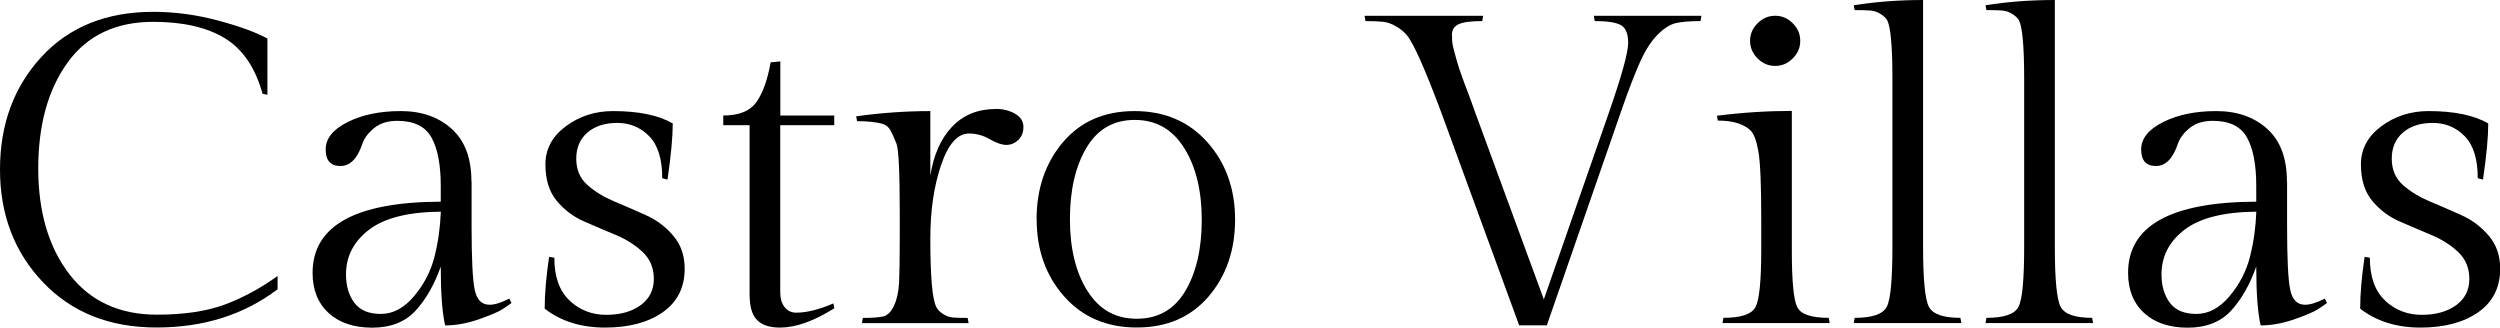 <?xml version="1.0" encoding="UTF-8"?><svg id="logos" xmlns="http://www.w3.org/2000/svg" viewBox="0 0 300 39.31"><defs><style>.cls-1{fill:#000;stroke-width:0px;}</style></defs><path class="cls-1" d="M33.3,34.72c-4.04,3.06-8.88,4.58-14.52,4.58s-10.18-1.81-13.62-5.43C1.72,30.26,0,25.75,0,20.34S1.66,10.42,4.98,6.82c3.32-3.6,7.79-5.4,13.41-5.4,2.6,0,5.2.35,7.8,1.05,2.6.7,4.57,1.42,5.9,2.16v6.74l-.58-.11c-.88-3.16-2.4-5.39-4.56-6.69-2.16-1.3-5.01-1.95-8.56-1.95-4.5,0-7.92,1.63-10.27,4.87-2.35,3.25-3.53,7.49-3.53,12.72s1.25,9.47,3.74,12.7c2.49,3.23,5.99,4.85,10.49,4.85,3.23,0,5.93-.4,8.09-1.19,2.16-.79,4.29-1.94,6.4-3.45v1.58Z"/><path class="cls-1" d="M56.59,21.76v5.32c0,3.9.12,6.45.37,7.67.25,1.21.84,1.82,1.79,1.82.6,0,1.39-.24,2.37-.74l.26.53c-.28.21-.65.47-1.11.76-.46.3-1.39.69-2.79,1.19-1.41.49-2.76.74-4.06.74-.35-1.48-.53-3.83-.53-7.06-.77,2.18-1.78,3.94-3.03,5.3-1.25,1.35-2.98,2.03-5.19,2.03s-3.96-.59-5.24-1.76c-1.28-1.18-1.92-2.78-1.92-4.82,0-5.65,5.13-8.5,15.38-8.54v-1.9c0-2.53-.37-4.46-1.11-5.8-.74-1.33-2.11-2-4.11-2-1.12,0-2.04.28-2.74.84-.7.56-1.18,1.18-1.42,1.84-.6,1.83-1.48,2.74-2.66,2.74s-1.77-.66-1.77-1.98.88-2.41,2.63-3.29c1.76-.88,3.88-1.32,6.38-1.32s4.53.71,6.11,2.13,2.37,3.52,2.37,6.3ZM42.52,36.33c.67.9,1.73,1.34,3.19,1.34s2.78-.71,3.98-2.13c1.19-1.42,2.01-3,2.45-4.74.44-1.74.69-3.54.76-5.4-3.9.03-6.77.76-8.61,2.16-1.84,1.41-2.77,3.2-2.77,5.37,0,1.37.33,2.5,1,3.4Z"/><path class="cls-1" d="M68.34,36.07c1.23,1.14,2.7,1.71,4.4,1.71s3.08-.39,4.14-1.16c1.05-.77,1.58-1.82,1.58-3.14s-.45-2.4-1.34-3.24c-.9-.84-1.98-1.53-3.24-2.05-1.26-.53-2.54-1.07-3.82-1.63-1.28-.56-2.37-1.39-3.27-2.48s-1.34-2.55-1.34-4.37.82-3.35,2.45-4.56,3.52-1.82,5.66-1.82c3.06,0,5.44.49,7.17,1.48,0,1.62-.21,3.86-.63,6.74l-.63-.16c0-2.32-.53-4-1.58-5.06s-2.33-1.58-3.82-1.58-2.69.39-3.58,1.16c-.9.77-1.34,1.82-1.34,3.13s.45,2.37,1.34,3.16,1.98,1.45,3.24,1.98,2.54,1.08,3.82,1.66c1.28.58,2.37,1.41,3.27,2.48.9,1.07,1.34,2.38,1.34,3.93,0,2.25-.88,3.99-2.63,5.22-1.76,1.23-4.07,1.84-6.93,1.84s-5.28-.75-7.24-2.27c0-1.76.18-3.83.53-6.22l.63.11c0,2.28.61,4,1.84,5.14Z"/><path class="cls-1" d="M93.63,13.86h6.48v1.16h-6.48v20.07c0,.74.18,1.33.53,1.77.35.44.81.66,1.37.66,1.26,0,2.76-.37,4.48-1.11l.11.58c-2.46,1.55-4.64,2.32-6.53,2.32-1.23,0-2.14-.3-2.74-.9-.6-.6-.9-1.63-.9-3.11V15.02h-3.16v-1.16c1.9,0,3.22-.54,3.98-1.61.76-1.07,1.33-2.66,1.71-4.77l1.16-.11v6.48Z"/><path class="cls-1" d="M119.49,13.07c.88,0,1.65.19,2.32.58.67.39,1,.91,1,1.58s-.21,1.19-.63,1.58c-.42.39-.9.58-1.42.58s-1.19-.23-1.98-.68c-.79-.46-1.63-.69-2.5-.69-1.37,0-2.49,1.26-3.35,3.79-.86,2.53-1.29,5.46-1.29,8.8,0,4.5.23,7.22.69,8.17.14.32.4.61.79.87.39.26.79.41,1.21.45.42.04,1.02.05,1.79.05l.11.63h-12.8l.11-.63c1.12,0,1.94-.06,2.45-.18.51-.12.94-.55,1.29-1.29.35-.74.55-1.66.61-2.77.05-1.11.08-2.87.08-5.3v-3.06c0-4.88-.13-7.66-.4-8.32-.26-.67-.5-1.19-.71-1.58-.21-.39-.53-.65-.95-.79-.77-.21-1.79-.32-3.06-.32l-.11-.58c2.99-.42,5.95-.63,8.9-.63v7.75c.39-2.49,1.26-4.45,2.61-5.87,1.35-1.42,3.1-2.13,5.24-2.13Z"/><path class="cls-1" d="M124.39,26.32c0-3.67,1.05-6.75,3.16-9.25,2.11-2.49,4.97-3.74,8.59-3.74s6.53,1.25,8.75,3.74c2.21,2.49,3.32,5.59,3.32,9.27s-1.06,6.77-3.19,9.25c-2.13,2.48-5,3.71-8.61,3.71s-6.52-1.25-8.72-3.74c-2.2-2.49-3.29-5.58-3.29-9.25ZM130.48,34.88c1.39,2.25,3.36,3.37,5.93,3.37s4.5-1.11,5.82-3.32,1.98-5.07,1.98-8.56-.7-6.37-2.11-8.61c-1.41-2.25-3.38-3.37-5.93-3.37s-4.48,1.12-5.8,3.35c-1.32,2.23-1.98,5.08-1.98,8.56s.69,6.34,2.08,8.59Z"/><path class="cls-1" d="M174.24,4.19c0,.61.04,1.09.13,1.42.09.33.16.61.21.82.05.21.13.5.24.87s.2.68.29.95c.09.26.22.64.4,1.13.18.49.32.9.45,1.21.12.32.3.79.53,1.42.23.63.41,1.14.55,1.53l8.22,22.39,7.8-22.39c1.55-4.46,2.32-7.25,2.32-8.38s-.3-1.84-.9-2.16c-.6-.32-1.63-.47-3.11-.47l-.11-.63h12.91l-.11.63c-1.34,0-2.34.09-3.03.26-.68.18-1.41.65-2.16,1.42-.76.77-1.45,1.86-2.08,3.27-.63,1.41-1.41,3.42-2.32,6.06l-8.85,25.5h-3.32l-9.33-25.5c-1.97-5.27-3.35-8.38-4.16-9.33-.32-.39-.75-.74-1.29-1.05-.54-.32-1.07-.5-1.58-.55-.51-.05-1.2-.08-2.08-.08l-.11-.63h14.23l-.11.63c-1.34,0-2.27.12-2.82.37-.55.25-.82.68-.82,1.29Z"/><path class="cls-1" d="M215.02,13.33v16.75c0,3.69.22,5.95.66,6.8.44.84,1.69,1.26,3.77,1.26l.11.63h-12.86l.11-.63c2.11,0,3.39-.43,3.85-1.29.46-.86.69-3.15.69-6.88v-3.69c0-4.07-.11-6.77-.34-8.09-.23-1.32-.55-2.17-.97-2.56-.84-.77-2.14-1.16-3.9-1.16l-.11-.58c3.06-.39,6.06-.58,9.01-.58ZM210.91,7.01c-.6-.6-.9-1.3-.9-2.11s.3-1.51.9-2.11,1.3-.9,2.11-.9,1.51.3,2.11.9c.6.6.9,1.3.9,2.11s-.3,1.51-.9,2.11-1.3.9-2.11.9-1.51-.3-2.11-.9Z"/><path class="cls-1" d="M230.77,0v29.61c0,3.9.23,6.3.69,7.19.46.9,1.72,1.34,3.79,1.34l.11.63h-12.91l.11-.63c2.11,0,3.39-.44,3.85-1.32.46-.88.68-3.28.68-7.22V9.48c0-3.9-.21-6.25-.63-7.06-.14-.25-.4-.49-.79-.74-.39-.25-.8-.39-1.24-.42-.44-.03-1.06-.05-1.87-.05l-.11-.58c2.63-.42,5.41-.63,8.32-.63Z"/><path class="cls-1" d="M246.58,0v29.61c0,3.9.23,6.3.69,7.19.46.9,1.72,1.34,3.79,1.34l.11.63h-12.91l.11-.63c2.11,0,3.39-.44,3.85-1.32.46-.88.68-3.28.68-7.22V9.48c0-3.9-.21-6.25-.63-7.06-.14-.25-.4-.49-.79-.74-.39-.25-.8-.39-1.24-.42-.44-.03-1.06-.05-1.87-.05l-.11-.58c2.63-.42,5.41-.63,8.32-.63Z"/><path class="cls-1" d="M274.45,21.76v5.32c0,3.9.12,6.45.37,7.67.25,1.21.84,1.82,1.79,1.82.6,0,1.39-.24,2.37-.74l.26.53c-.28.21-.65.47-1.11.76-.46.3-1.39.69-2.79,1.19-1.41.49-2.76.74-4.06.74-.35-1.48-.53-3.83-.53-7.06-.77,2.18-1.78,3.94-3.03,5.3-1.25,1.35-2.98,2.03-5.19,2.03s-3.96-.59-5.24-1.76c-1.28-1.18-1.92-2.78-1.92-4.82,0-5.65,5.13-8.5,15.38-8.54v-1.9c0-2.53-.37-4.46-1.11-5.8-.74-1.33-2.11-2-4.11-2-1.12,0-2.04.28-2.74.84-.7.56-1.18,1.18-1.42,1.84-.6,1.83-1.48,2.74-2.66,2.74s-1.77-.66-1.77-1.98.88-2.41,2.63-3.29c1.76-.88,3.88-1.32,6.38-1.32s4.53.71,6.11,2.13,2.37,3.52,2.37,6.3ZM260.38,36.33c.67.9,1.73,1.34,3.19,1.34s2.78-.71,3.98-2.13c1.19-1.42,2.01-3,2.45-4.74.44-1.74.69-3.54.76-5.4-3.9.03-6.77.76-8.61,2.16-1.84,1.41-2.77,3.2-2.77,5.37,0,1.37.33,2.5,1,3.4Z"/><path class="cls-1" d="M286.2,36.07c1.23,1.14,2.7,1.71,4.4,1.71s3.08-.39,4.14-1.16c1.05-.77,1.58-1.82,1.58-3.14s-.45-2.4-1.34-3.24c-.9-.84-1.98-1.53-3.24-2.05-1.26-.53-2.54-1.07-3.82-1.63-1.28-.56-2.37-1.39-3.27-2.48s-1.34-2.55-1.34-4.37.82-3.35,2.45-4.56,3.52-1.82,5.66-1.82c3.06,0,5.44.49,7.17,1.48,0,1.62-.21,3.86-.63,6.74l-.63-.16c0-2.32-.53-4-1.58-5.06s-2.33-1.58-3.82-1.58-2.69.39-3.58,1.16c-.9.77-1.34,1.82-1.34,3.13s.45,2.37,1.34,3.16,1.98,1.45,3.24,1.98,2.54,1.08,3.82,1.66c1.28.58,2.37,1.41,3.27,2.48.9,1.07,1.34,2.38,1.34,3.93,0,2.25-.88,3.99-2.63,5.22-1.76,1.23-4.07,1.84-6.93,1.84s-5.28-.75-7.24-2.27c0-1.76.18-3.83.53-6.22l.63.11c0,2.28.61,4,1.84,5.14Z"/></svg>